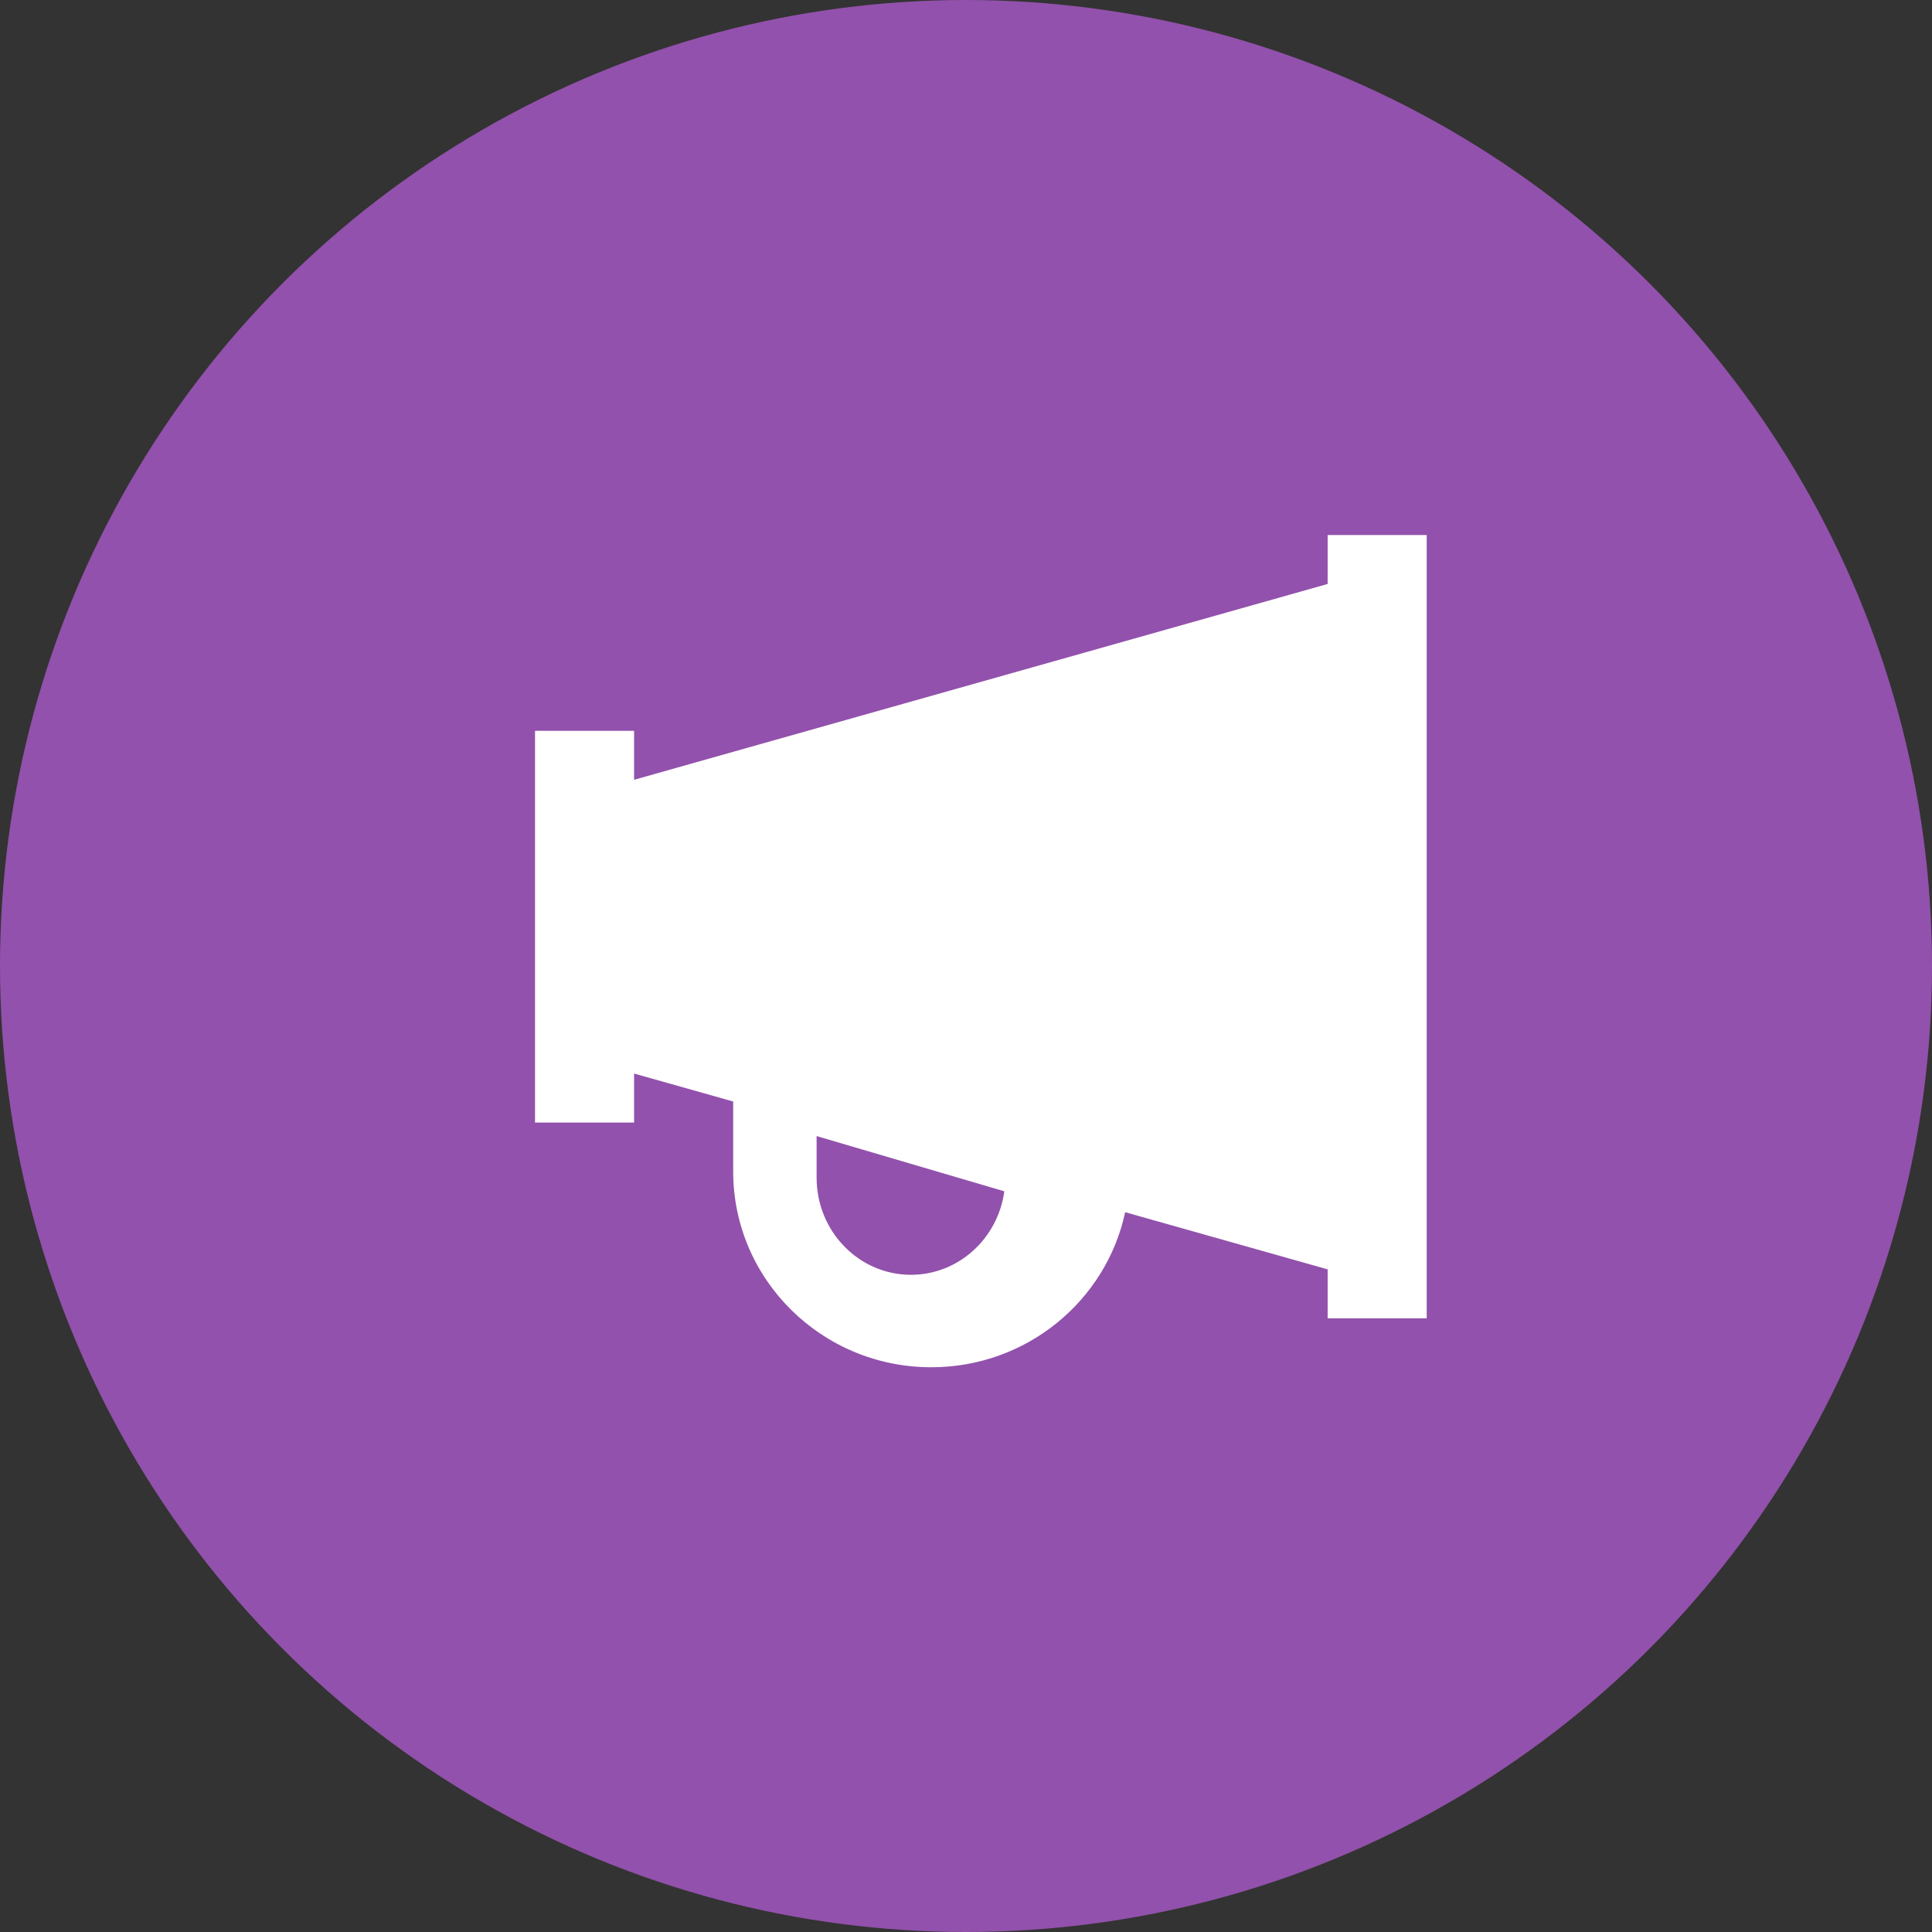 <?xml version="1.0" encoding="UTF-8"?>
<svg width="65px" height="65px" viewBox="0 0 65 65" version="1.1" xmlns="http://www.w3.org/2000/svg" xmlns:xlink="http://www.w3.org/1999/xlink">
    <rect x="0" y="0" width="65" height="65" fill="#333333" stroke="none"/>
    <!-- Generator: Sketch 55.1 (78136) - https://sketchapp.com -->
    <title>Group 12</title>
    <desc>Created with Sketch.</desc>
    <g id="Desktop" stroke="none" stroke-width="1" fill="none" fill-rule="evenodd">
        <g id="Home-Copy-6" transform="translate(-1202, -1777)">
            <g id="Group-12" transform="translate(1202, 1777)">
                <circle id="Oval" fill="#9251AC" cx="32.5" cy="32.5" r="32.5"></circle>
                <path d="M21.333,37.767 L21.333,36.118 L24.667,37.059 L24.667,39.412 C24.667,43.05 27.651,46 31.333,46 C34.539,46 37.217,43.763 37.855,40.783 L44.667,42.706 L44.667,44.355 L48,44.355 L48,18 L44.667,18 L44.667,19.647 L21.333,26.235 L21.333,24.588 L18,24.588 L18,37.767 L21.333,37.767 Z M33.789,40.08 L27.474,38.222 L27.474,39.622 C27.474,41.426 28.894,42.889 30.647,42.889 C32.249,42.889 33.573,41.667 33.789,40.08 Z" id="Shape" fill="#FFFFFF"></path>
            </g>
        </g>
    </g>
</svg>